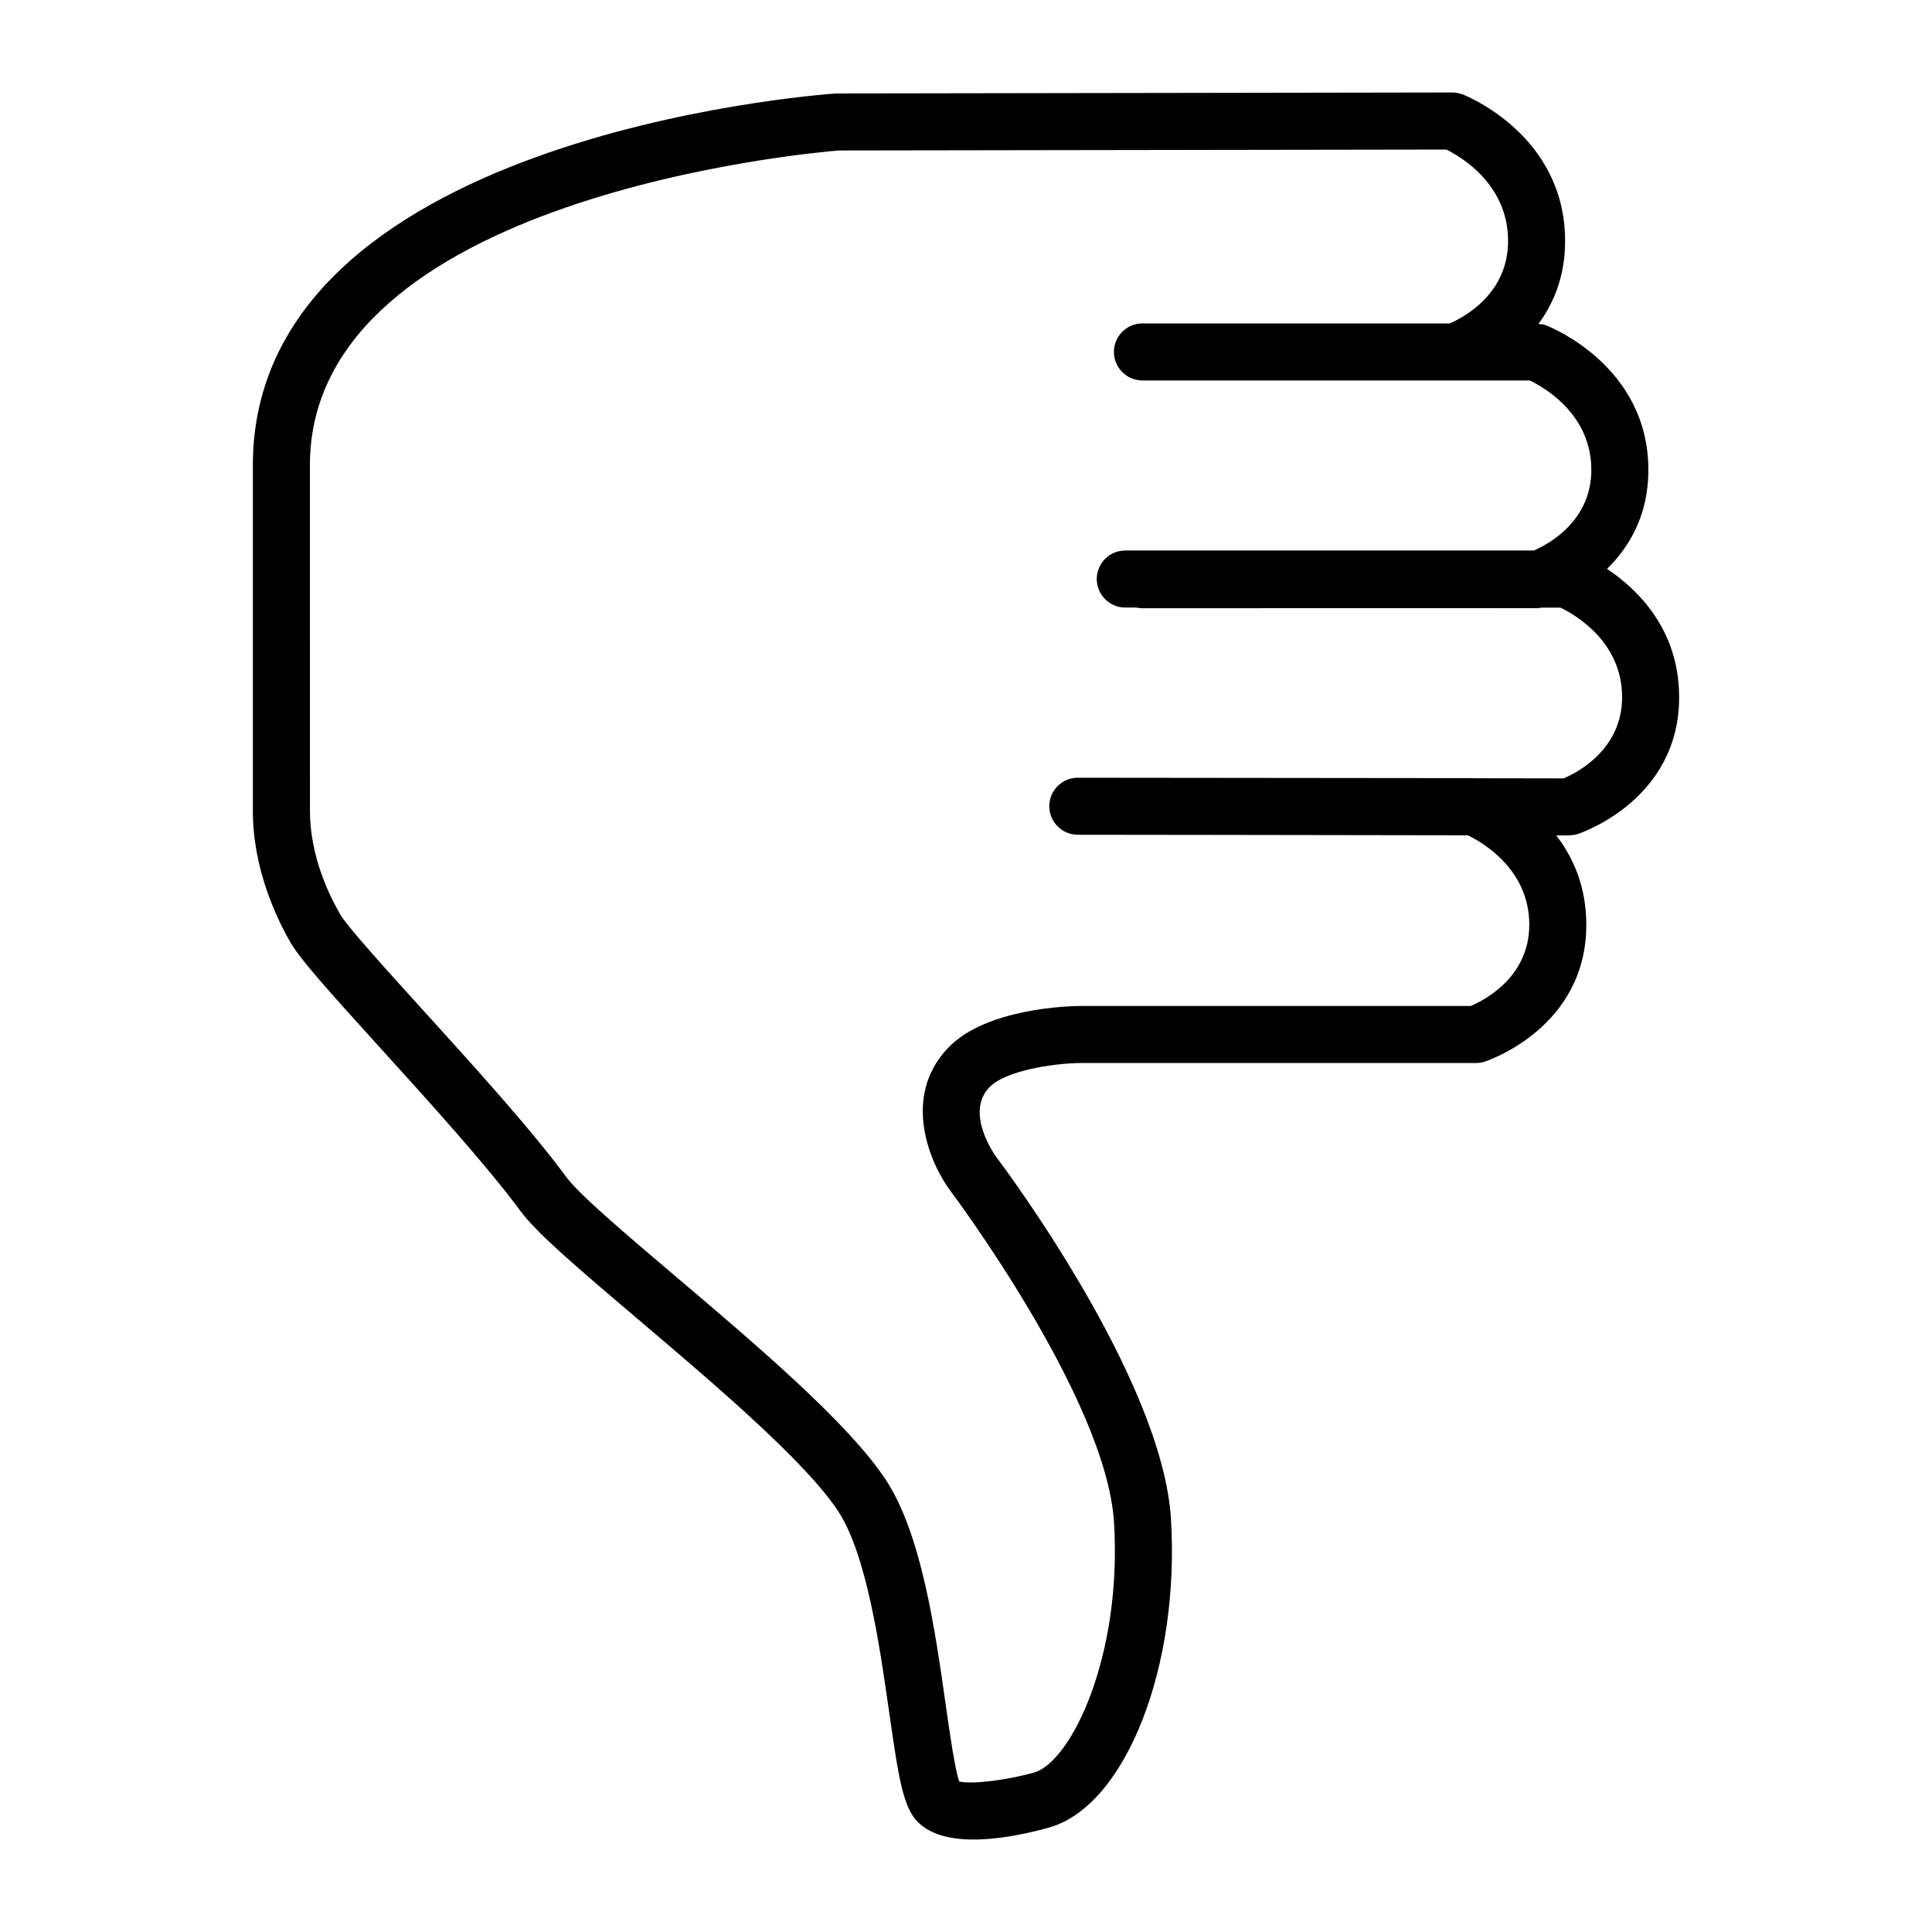 <?xml version="1.0" encoding="UTF-8"?>
<!-- Uploaded to: SVG Repo, www.svgrepo.com, Generator: SVG Repo Mixer Tools -->
<svg fill="#000000" width="800px" height="800px" version="1.1" viewBox="144 144 512 512" xmlns="http://www.w3.org/2000/svg">
 <path d="m221.09 393.94c2.555 4.394 10.254 12.957 23.633 27.715 12.625 13.914 28.34 31.23 37.227 43.309 4.211 5.719 14.582 14.609 31.141 28.66 19.766 16.773 44.367 37.645 53.031 50.863 7.559 11.523 11.012 35.742 13.539 53.426 2.535 17.734 3.715 25.086 7.602 28.965 7.648 7.637 25.191 4.133 35.07 1.344 20.062-5.969 34.41-42.641 31.98-81.762-2.312-37.227-44.457-93.422-46.23-95.766-0.344-0.48-8.453-11.645-1.91-18.531 4.121-4.359 16.715-6.398 24.293-6.453h104.69c0.801 0 1.605-0.121 2.367-0.383 1.102-0.359 26.965-9.211 26.863-36.387-0.02-10.02-3.5-17.738-7.957-23.547l3.305 0.004c0.734-0.07 1.605-0.117 2.379-0.371 1.102-0.363 26.965-9.199 26.875-36.379-0.047-17.945-11.109-28.547-19.109-33.891 5.824-5.699 11.004-14.168 10.953-26.344-0.059-27.461-26.016-37.766-27.125-38.195-0.641-0.246-1.328-0.312-2.012-0.363 4.051-5.473 7.113-12.699 7.074-22.148-0.09-27.789-26.008-38.23-27.113-38.672-0.875-0.328-1.805-0.523-2.75-0.523h-0.012l-162.96 0.258c-0.172 0-0.344 0.012-0.523 0.02-6.309 0.441-154.4 11.84-154.4 98.523v91.574c0 15.457 6.32 28.605 10.078 35.055zm5.039-126.64c0-71.25 133.59-82.891 140.11-83.422l161.06-0.246c3.883 1.918 16.305 9.18 16.355 24.121 0.059 14.168-11.793 20.375-15.457 21.957h-81.441c-4.176 0-7.559 3.387-7.559 7.559 0 4.16 3.379 7.559 7.559 7.559h82.086c0.312 0.031 0.625 0.012 0.938 0h19.625c3.926 1.891 16.281 8.992 16.312 23.617 0.051 13.637-11.336 19.758-15.203 21.441h-108.3c-4.176 0-7.559 3.387-7.559 7.559 0 4.172 3.379 7.559 7.559 7.559h2.91c0.523 0.109 1.066 0.188 1.633 0.188l104.83-0.023c0.312 0 0.613-0.105 0.926-0.141h5.027c3.859 1.859 16.293 9.004 16.332 23.664 0.039 13.977-11.934 20.078-15.516 21.594l-23.676-0.039c-0.059 0-0.105-0.031-0.168-0.031l-104.88-0.109h-0.004c-4.168 0-7.551 3.375-7.559 7.543-0.004 4.176 3.375 7.562 7.551 7.57l34.875 0.039 68.488 0.105c3.906 1.883 16.262 9.012 16.289 23.617 0.055 13.984-11.941 20.098-15.512 21.617l-103.34-0.004c-2.535 0.012-25.07 0.434-35.23 11.168-12.273 12.934-4.84 30.512 0.801 38.004 0.414 0.539 41.191 54.934 43.227 87.637 2.203 35.438-11.305 63.395-21.098 66.312-7.582 2.141-16.707 3.199-19.93 2.394-1.152-3.402-2.488-12.699-3.566-20.32-2.863-20.152-6.453-45.238-15.852-59.574-9.863-15.043-34.32-35.797-55.906-54.105-13.047-11.07-25.352-21.52-28.742-26.117-9.34-12.688-24.668-29.578-38.199-44.488-9.766-10.781-19.875-21.93-21.758-25.172-2.996-5.144-8.027-15.539-8.027-27.453l-0.004-91.59h-0.02z"/>
</svg>